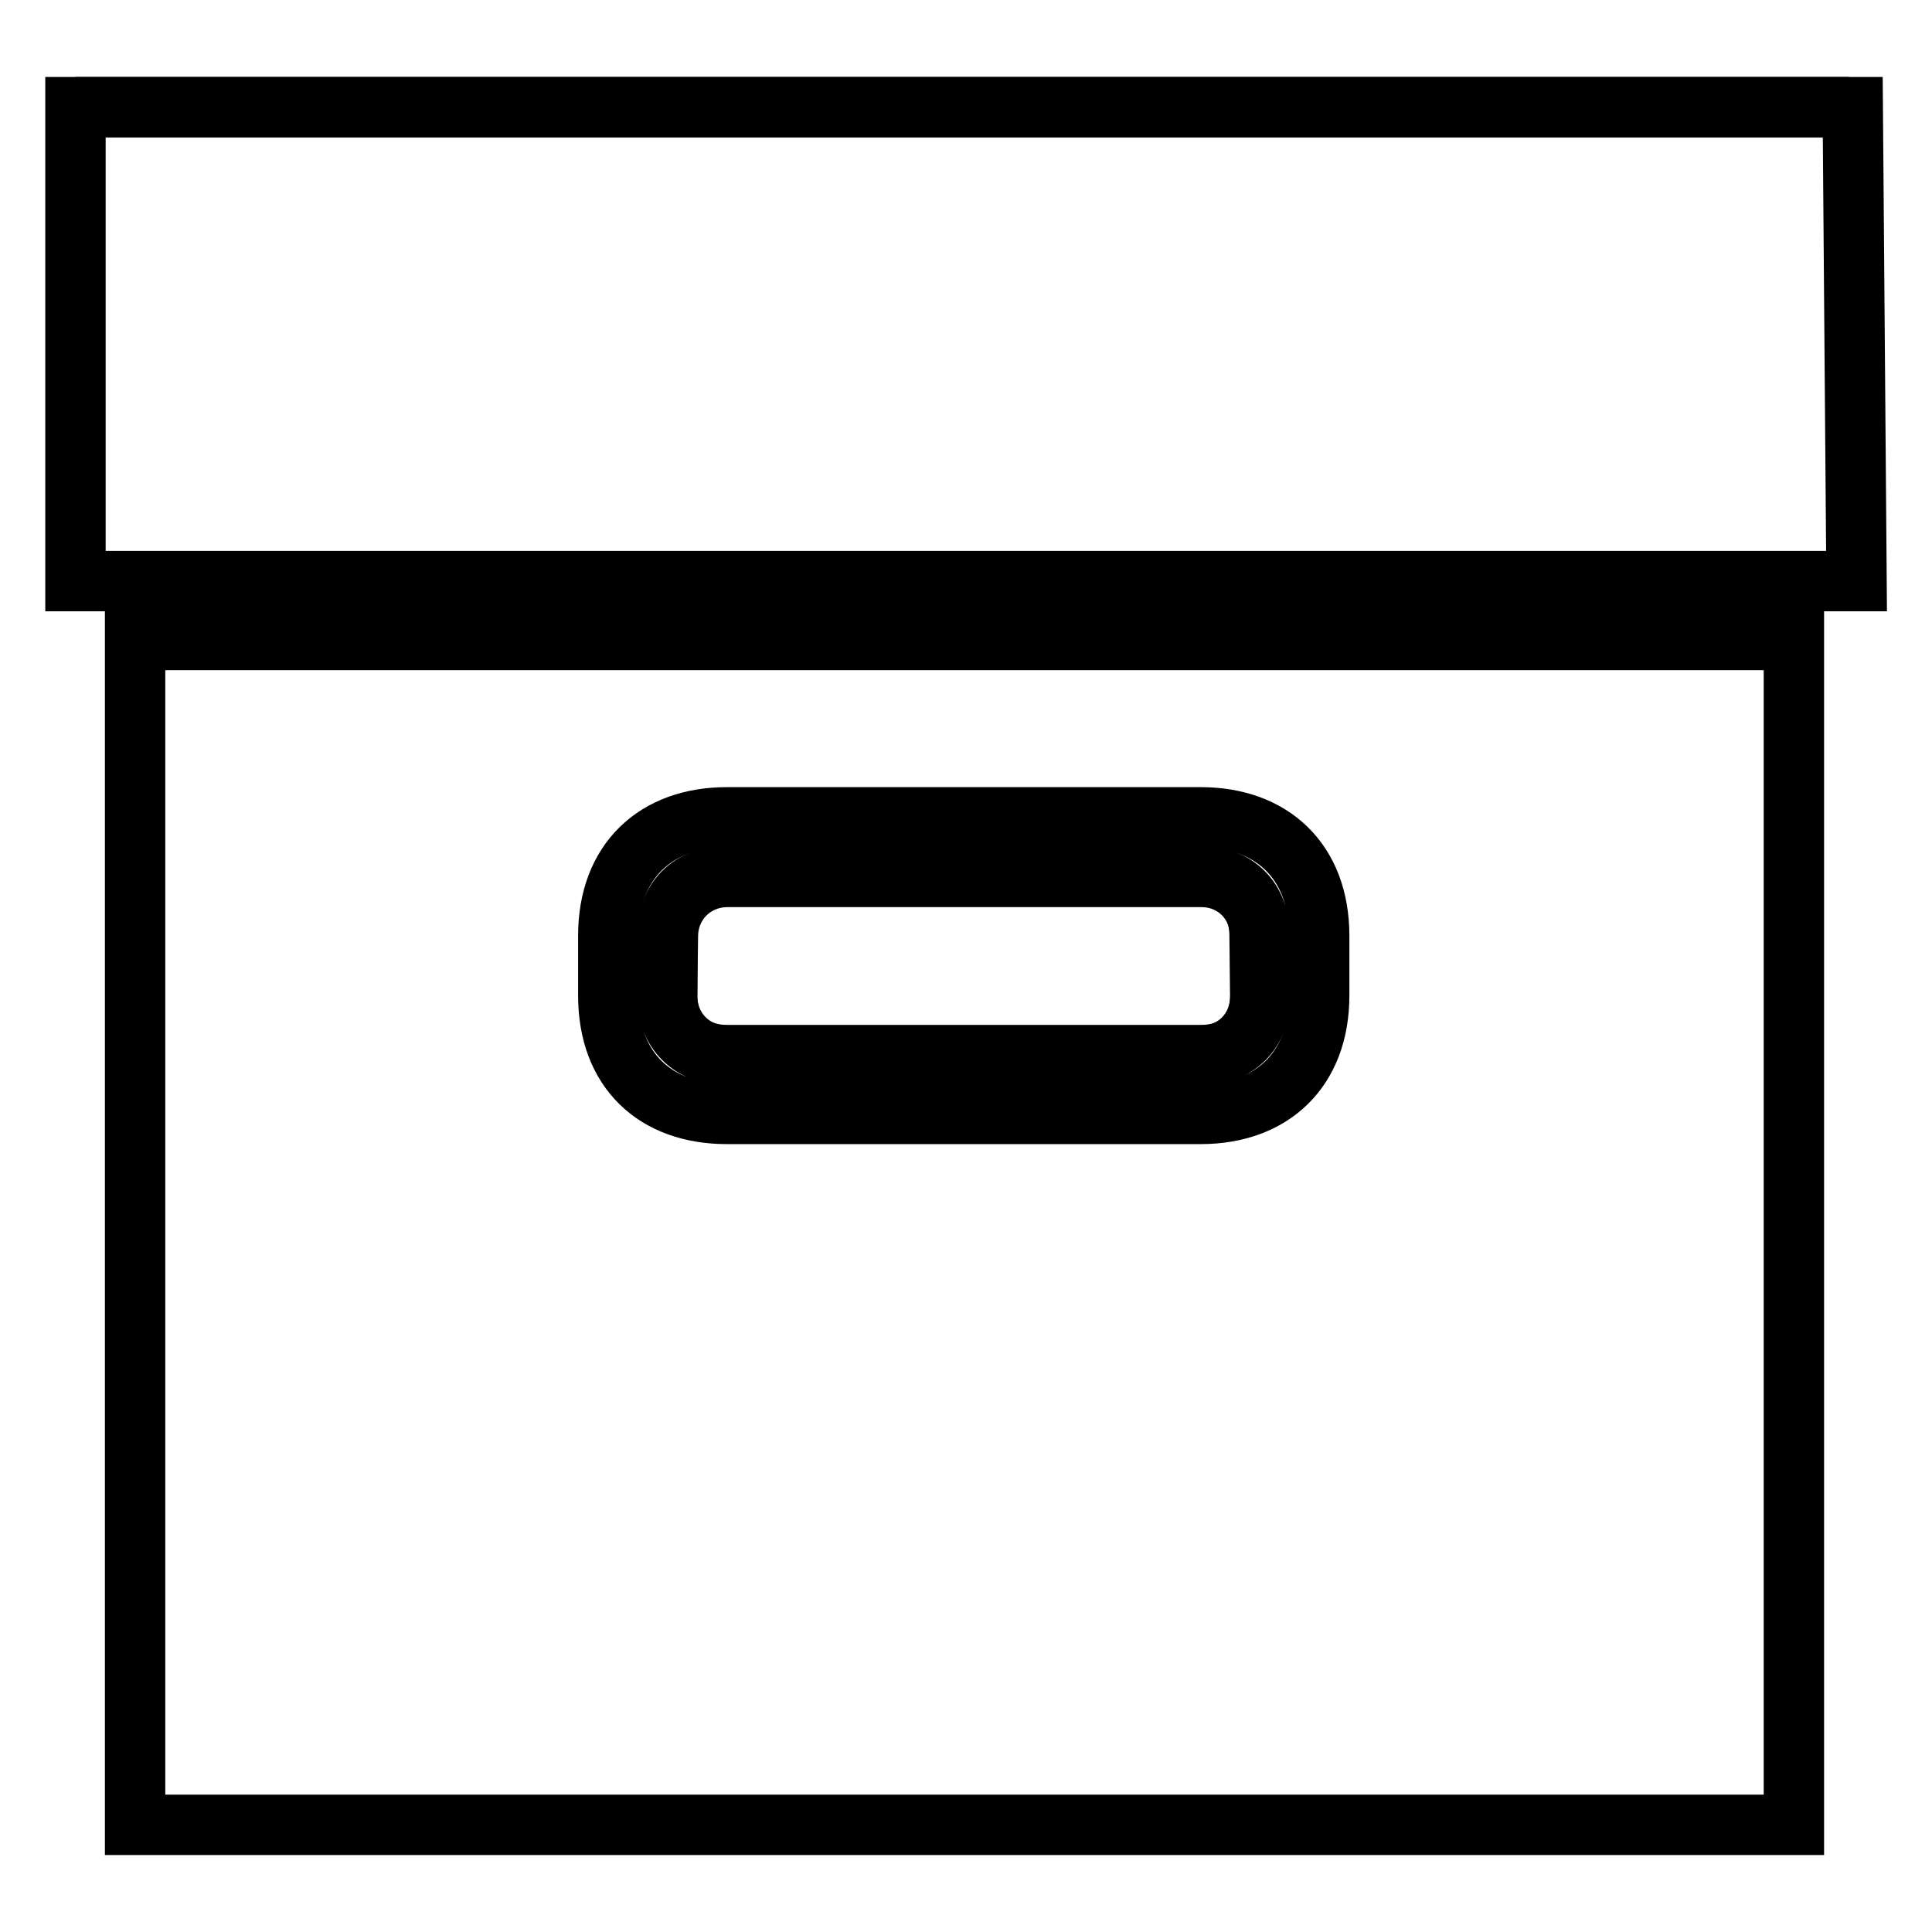 <?xml version="1.0" encoding="utf-8"?>
<!-- Svg Vector Icons : http://www.onlinewebfonts.com/icon -->
<!DOCTYPE svg PUBLIC "-//W3C//DTD SVG 1.1//EN" "http://www.w3.org/Graphics/SVG/1.1/DTD/svg11.dtd">
<svg version="1.1" xmlns="http://www.w3.org/2000/svg" xmlns:xlink="http://www.w3.org/1999/xlink" x="0px" y="0px" viewBox="0 0 256 256" enable-background="new 0 0 256 256" xml:space="preserve">
<g><g><path stroke-width="8" fill-opacity="0" stroke="#000000"  d="M245,14.2H10H245z"/><path stroke-width="8" fill-opacity="0" stroke="#000000"  d="M96.3,147.6h62.8c9.4,0,15.7-5.8,15.7-15.7l0-7.9c0-9.9-6.3-15.7-15.7-15.7H96.3c-9.4,0-15.7,5.8-15.7,15.7l0,7.9C80.6,141.9,86.9,147.6,96.3,147.6z M88.5,124.1c0-4.5,3.5-7.9,7.9-7.9h62.8c4.4,0,7.8,3.4,7.8,7.9l0,7.9c0,4.5-3.4,7.9-7.8,7.9H96.3c-4.4,0-7.9-3.4-7.9-7.9L88.5,124.1z"/><path stroke-width="8" fill-opacity="0" stroke="#000000"  d="M246,77l-0.5-62.8H10V77H246z"/><path stroke-width="8" fill-opacity="0" stroke="#000000"  d="M27.7,84.8h-9.8v157h219.8v-157H27.7L27.7,84.8z M167,131.9c0,4.8-3.1,7.9-7.8,7.9H96.3c-4.7,0-7.9-3.1-7.9-7.9l0-7.9c0-4.8,3.1-7.9,7.9-7.9h62.8c4.7,0,7.8,3.1,7.8,7.9L167,131.9z"/></g></g>
</svg>